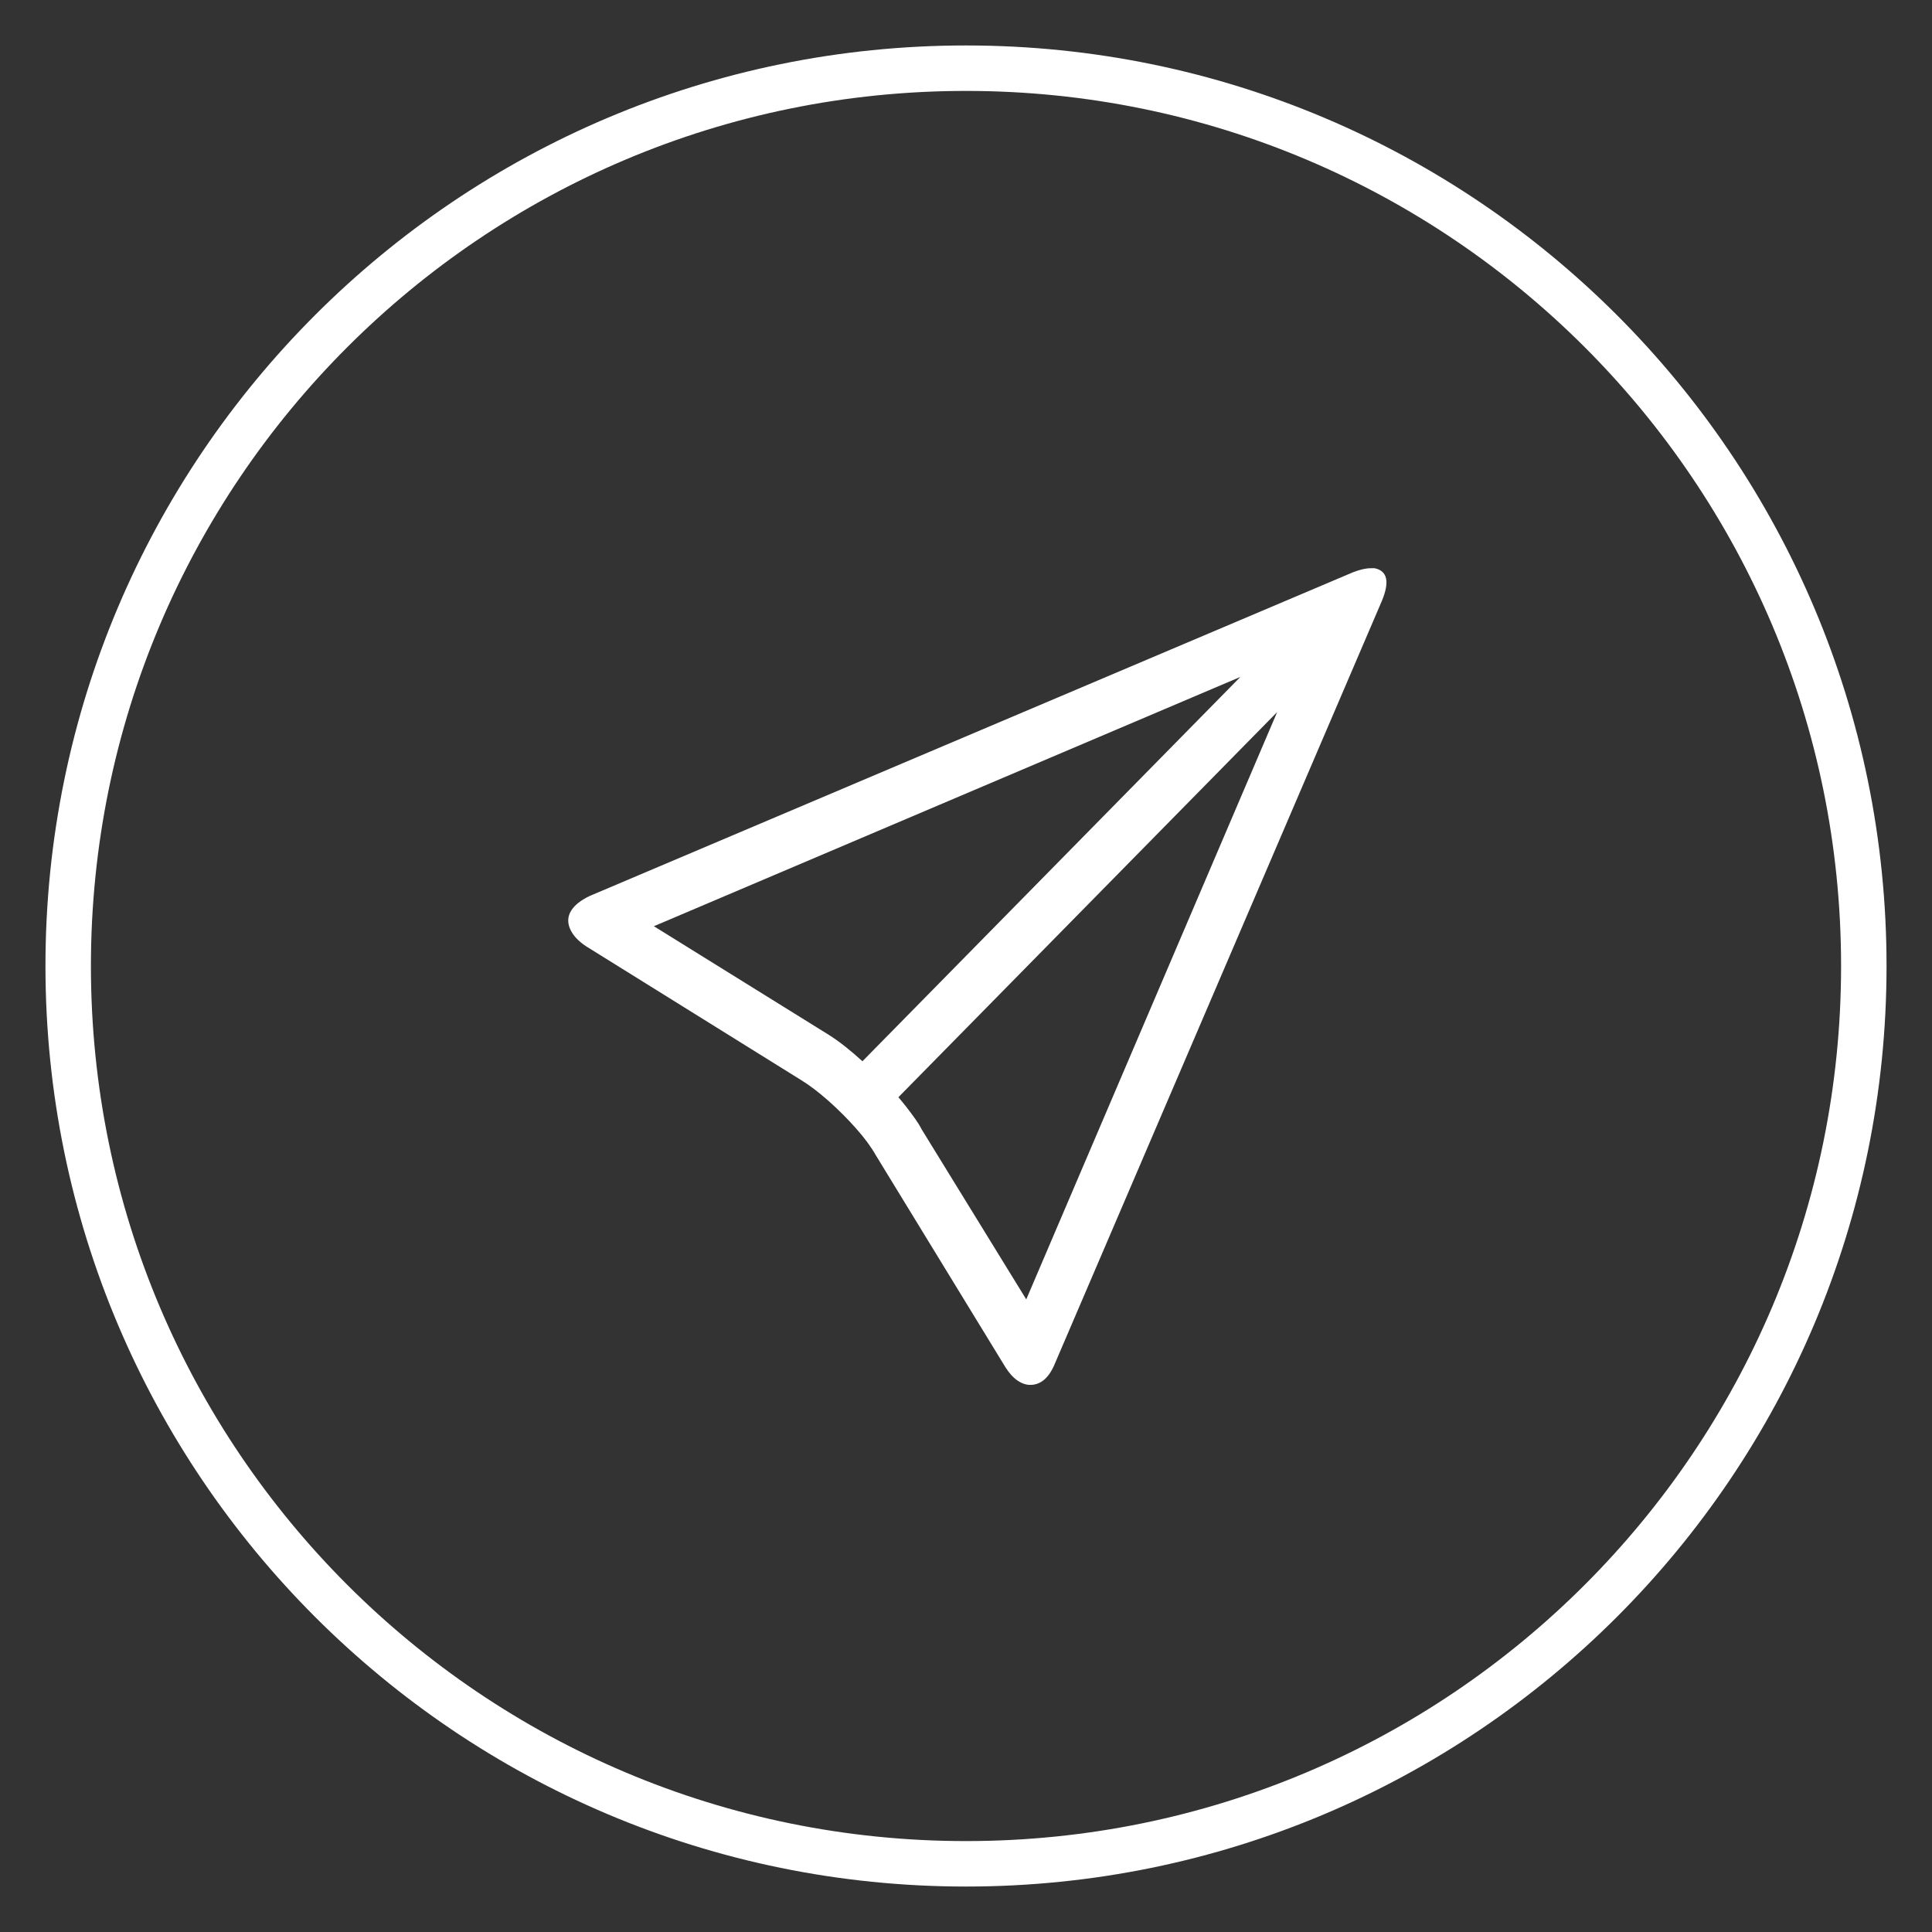 <svg width="85" height="85" viewBox="0 0 85 85" fill="none" xmlns="http://www.w3.org/2000/svg">
<rect x="0" y="0" width="85" height="85" fill="#333333" stroke="none"/>
<path d="M42.5 82C64.315 82 82 64.315 82 42.5C82 20.685 64.315 3 42.5 3C20.685 3 3 20.685 3 42.5C3 64.315 20.685 82 42.5 82Z" stroke="white" stroke-width="2"/>
<path fill-rule="evenodd" clip-rule="evenodd" d="M60.303 25H60.479C61.041 25.117 61.147 25.598 60.795 26.441L46.416 59.98C46.158 60.613 45.795 60.93 45.326 60.93C45.139 60.93 44.951 60.865 44.764 60.736C44.576 60.607 44.401 60.414 44.237 60.156L38.541 50.84C38.33 50.465 38.037 50.066 37.662 49.645C37.287 49.223 36.889 48.824 36.467 48.449C36.045 48.074 35.647 47.77 35.272 47.535L25.78 41.629C25.428 41.395 25.194 41.137 25.076 40.855C24.959 40.574 24.977 40.31 25.129 40.065C25.282 39.818 25.557 39.602 25.955 39.414L59.53 25.176C59.834 25.059 60.092 25 60.303 25ZM36.467 45.531C36.912 45.812 37.404 46.199 37.944 46.691L54.572 29.781L28.768 40.75L36.467 45.531ZM45.151 57.168L56.19 31.328L39.526 48.273C39.666 48.438 39.795 48.596 39.912 48.748C40.03 48.9 40.147 49.059 40.264 49.223C40.381 49.387 40.475 49.539 40.545 49.68L45.151 57.168Z" fill="white"/>
</svg>
